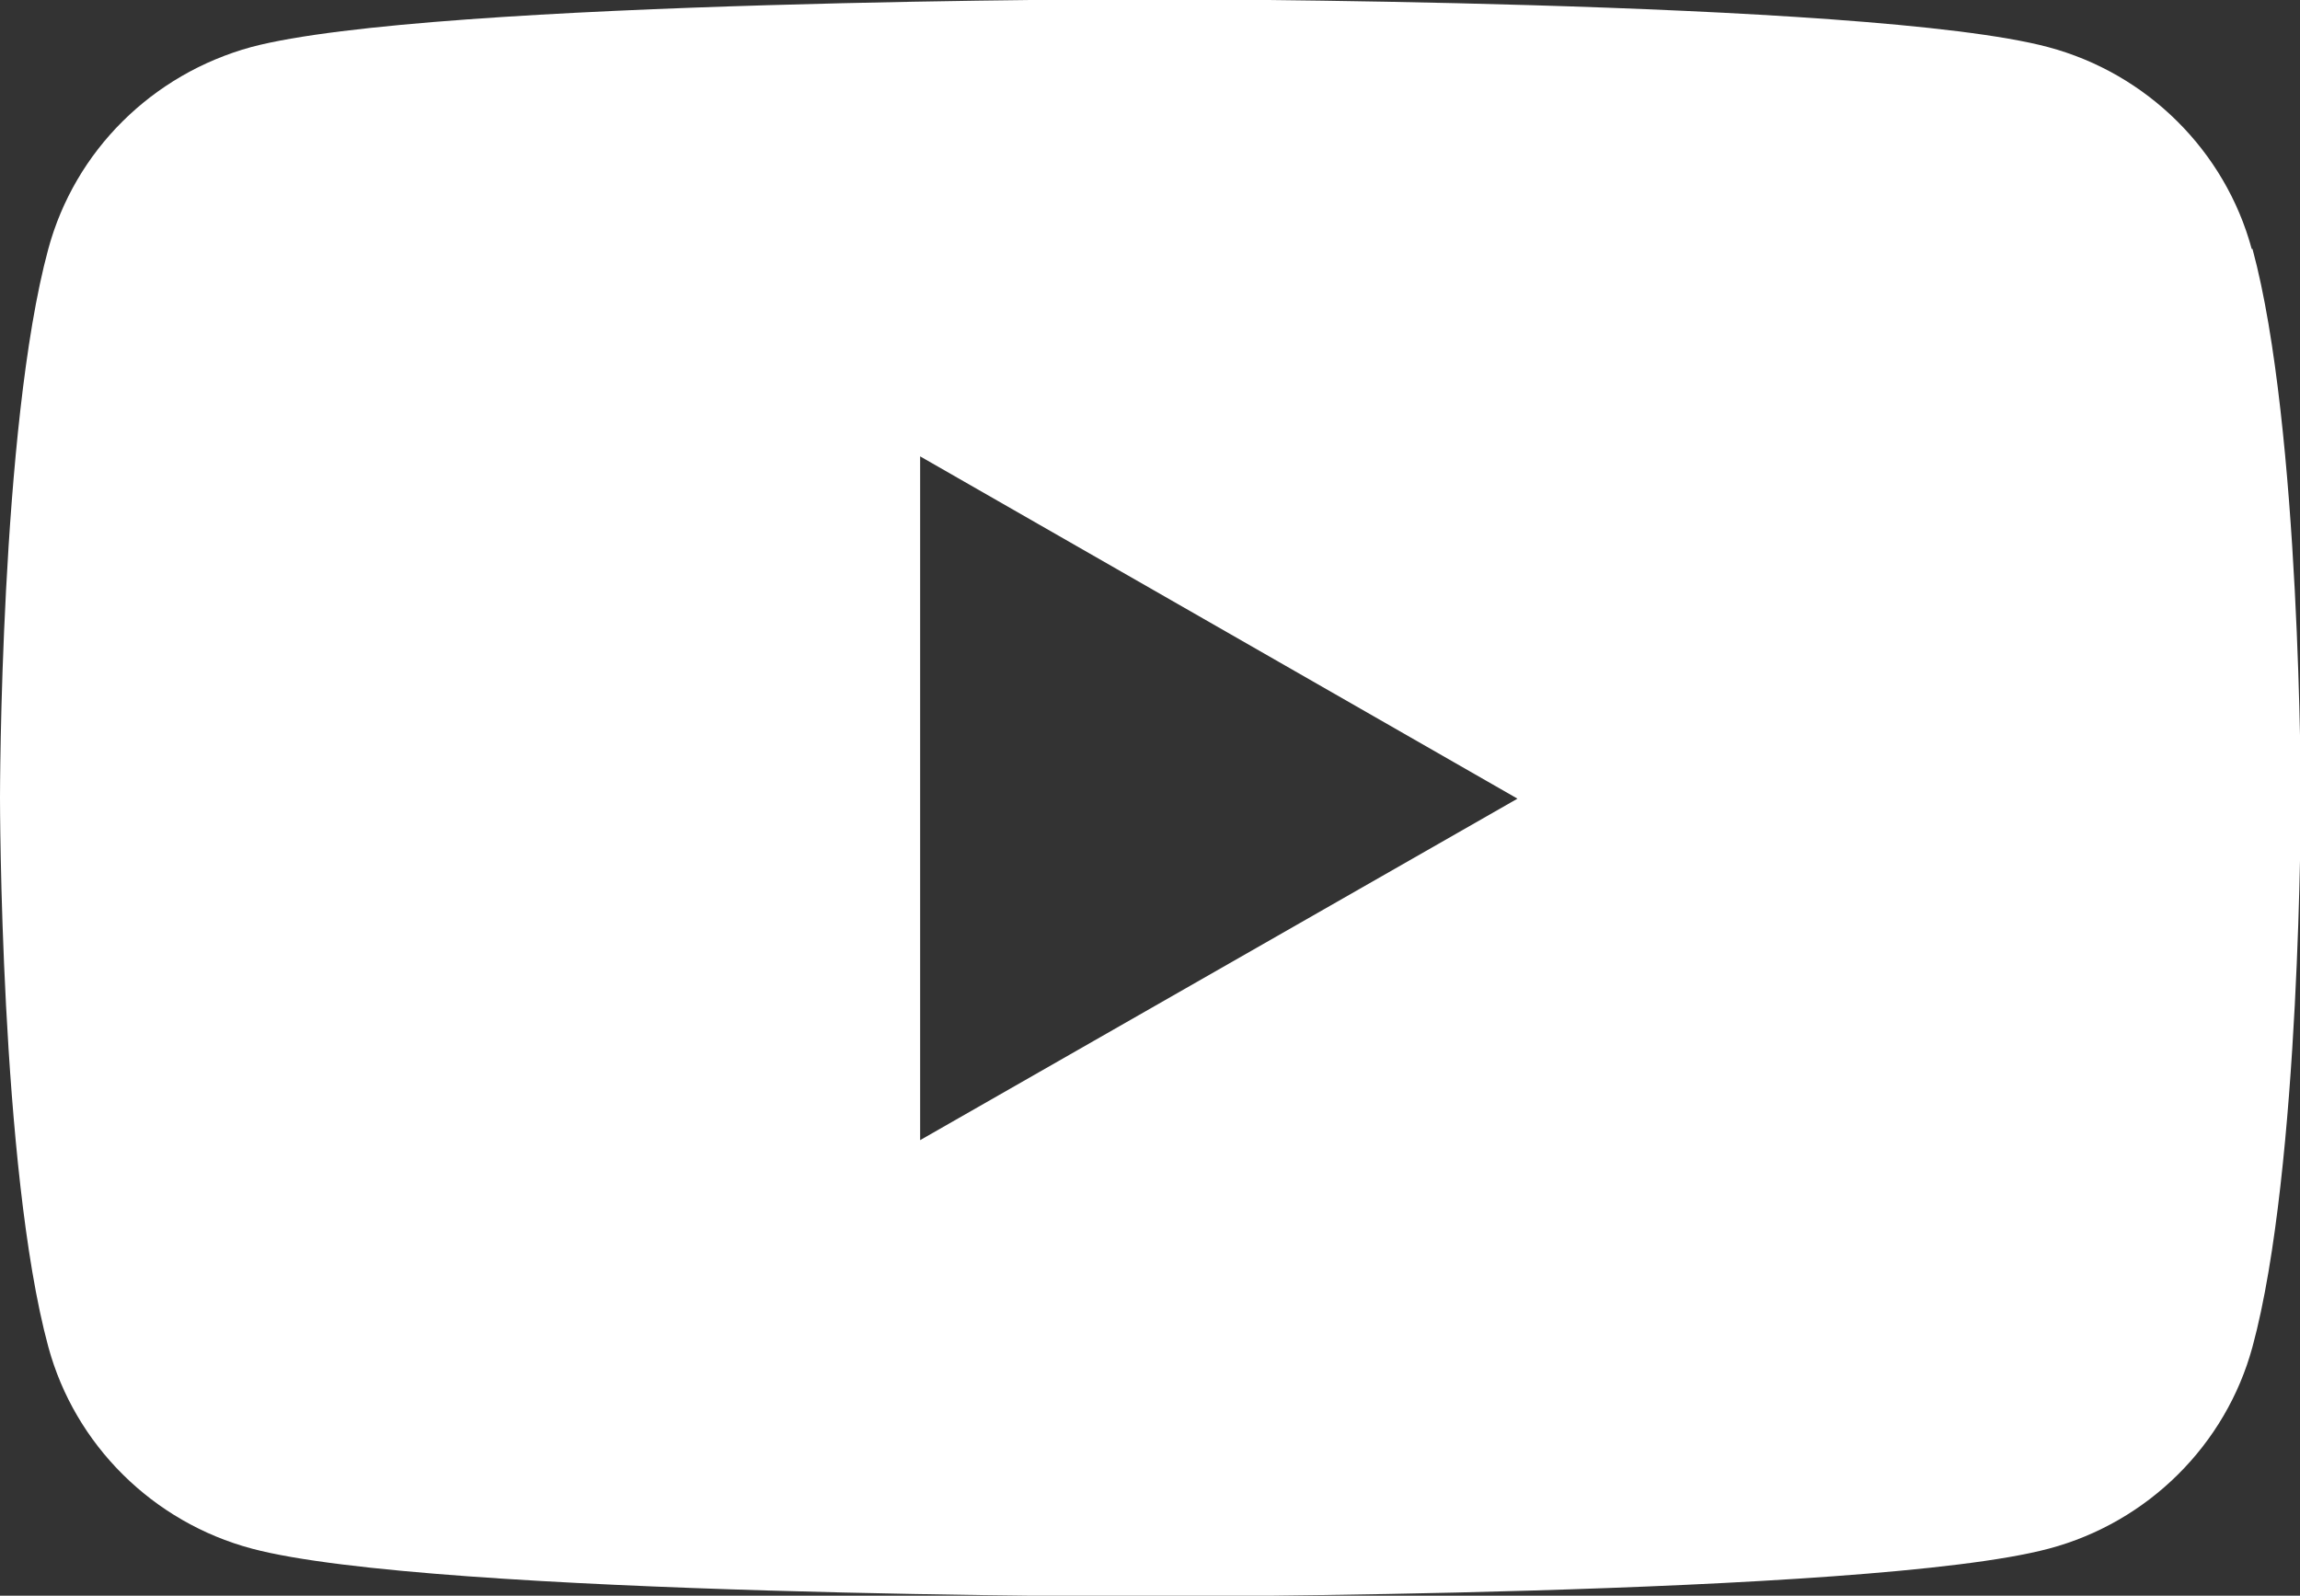 <svg width="49" height="34" viewBox="0 0 49 34" fill="none" xmlns="http://www.w3.org/2000/svg">
<rect x="0" y="0" width="49" height="34" fill="#333333" stroke="none"/>
<g clip-path="url(#clip0_2039_605)">
<path d="M47.971 5.304C47.405 3.213 45.741 1.564 43.632 1.003C39.807 -0.017 24.491 -0.017 24.491 -0.017C24.491 -0.017 9.176 -0.017 5.351 1.003C3.242 1.581 1.595 3.213 1.029 5.304C0 9.095 0 17 0 17C0 17 0 24.905 1.029 28.696C1.595 30.787 3.259 32.436 5.368 32.997C9.193 34.017 24.509 34.017 24.509 34.017C24.509 34.017 39.824 34.017 43.649 32.997C45.758 32.436 47.422 30.787 47.988 28.696C49.017 24.905 49.017 17 49.017 17C49.017 17 49.017 9.095 47.988 5.304H47.971ZM19.603 24.293V9.724L32.329 17.017L19.603 24.293Z" fill="white"/>
</g>
<defs>
<clipPath id="clip0_2039_605">
<rect width="49" height="34" fill="white"/>
</clipPath>
</defs>
</svg>
